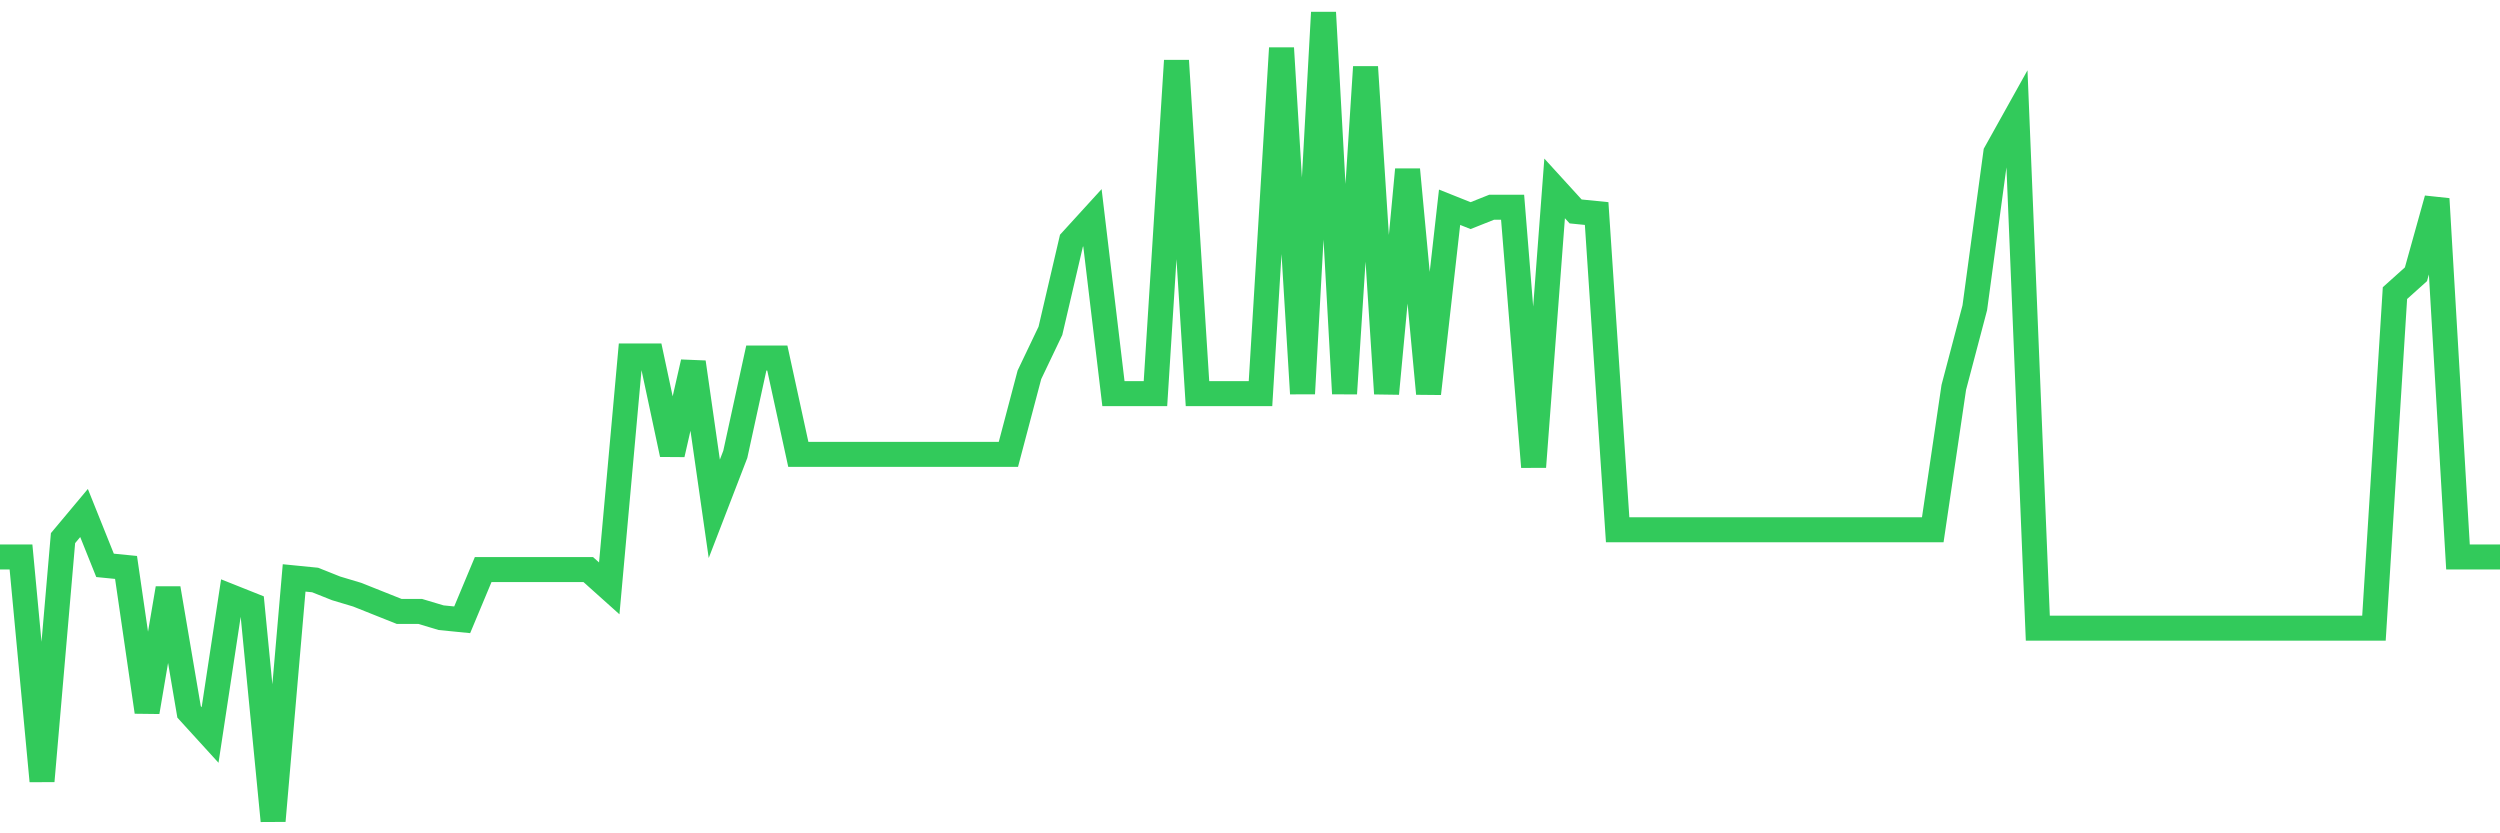 <svg
  xmlns="http://www.w3.org/2000/svg"
  xmlns:xlink="http://www.w3.org/1999/xlink"
  width="120"
  height="40"
  viewBox="0 0 120 40"
  preserveAspectRatio="none"
>
  <polyline
    points="0,26.735 1.008,26.735 2.017,37.49 3.025,25.83 4.034,24.624 5.042,27.137 6.05,27.237 7.059,34.173 8.067,28.242 9.076,34.173 10.084,35.279 11.092,28.645 12.101,29.047 13.109,39.4 14.118,27.74 15.126,27.84 16.134,28.242 17.143,28.544 18.151,28.946 19.16,29.348 20.168,29.348 21.176,29.65 22.185,29.75 23.193,27.338 24.202,27.338 25.21,27.338 26.218,27.338 27.227,27.338 28.235,27.338 29.244,28.242 30.252,17.085 31.261,17.085 32.269,21.809 33.277,17.387 34.286,24.423 35.294,21.809 36.303,17.185 37.311,17.185 38.319,21.809 39.328,21.809 40.336,21.809 41.345,21.809 42.353,21.809 43.361,21.809 44.37,21.809 45.378,21.809 46.387,21.809 47.395,21.809 48.403,21.809 49.412,17.99 50.42,15.879 51.429,11.556 52.437,10.451 53.445,18.894 54.454,18.894 55.462,18.894 56.471,2.912 57.479,18.894 58.487,18.894 59.496,18.894 60.504,18.894 61.513,2.309 62.521,18.894 63.529,0.6 64.538,18.894 65.546,3.213 66.555,18.894 67.563,8.139 68.571,18.894 69.58,9.948 70.588,10.35 71.597,9.948 72.605,9.948 73.613,22.412 74.622,9.044 75.63,10.149 76.639,10.25 77.647,25.428 78.655,25.428 79.664,25.428 80.672,25.428 81.681,25.428 82.689,25.428 83.697,25.428 84.706,25.428 85.714,25.428 86.723,25.428 87.731,25.428 88.739,25.428 89.748,25.428 90.756,25.428 91.765,25.428 92.773,25.428 93.782,18.593 94.79,14.773 95.798,7.335 96.807,5.525 97.815,30.152 98.824,30.152 99.832,30.152 100.84,30.152 101.849,30.152 102.857,30.152 103.866,30.152 104.874,30.152 105.882,30.152 106.891,30.152 107.899,30.152 108.908,30.152 109.916,30.152 110.924,30.152 111.933,30.152 112.941,30.152 113.95,30.152 114.958,14.069 115.966,13.165 116.975,9.546 117.983,26.735 118.992,26.735 120,26.735"
    fill="none"
    stroke="#32ca5b"
    stroke-width="1.2"
  >
  </polyline>
</svg>